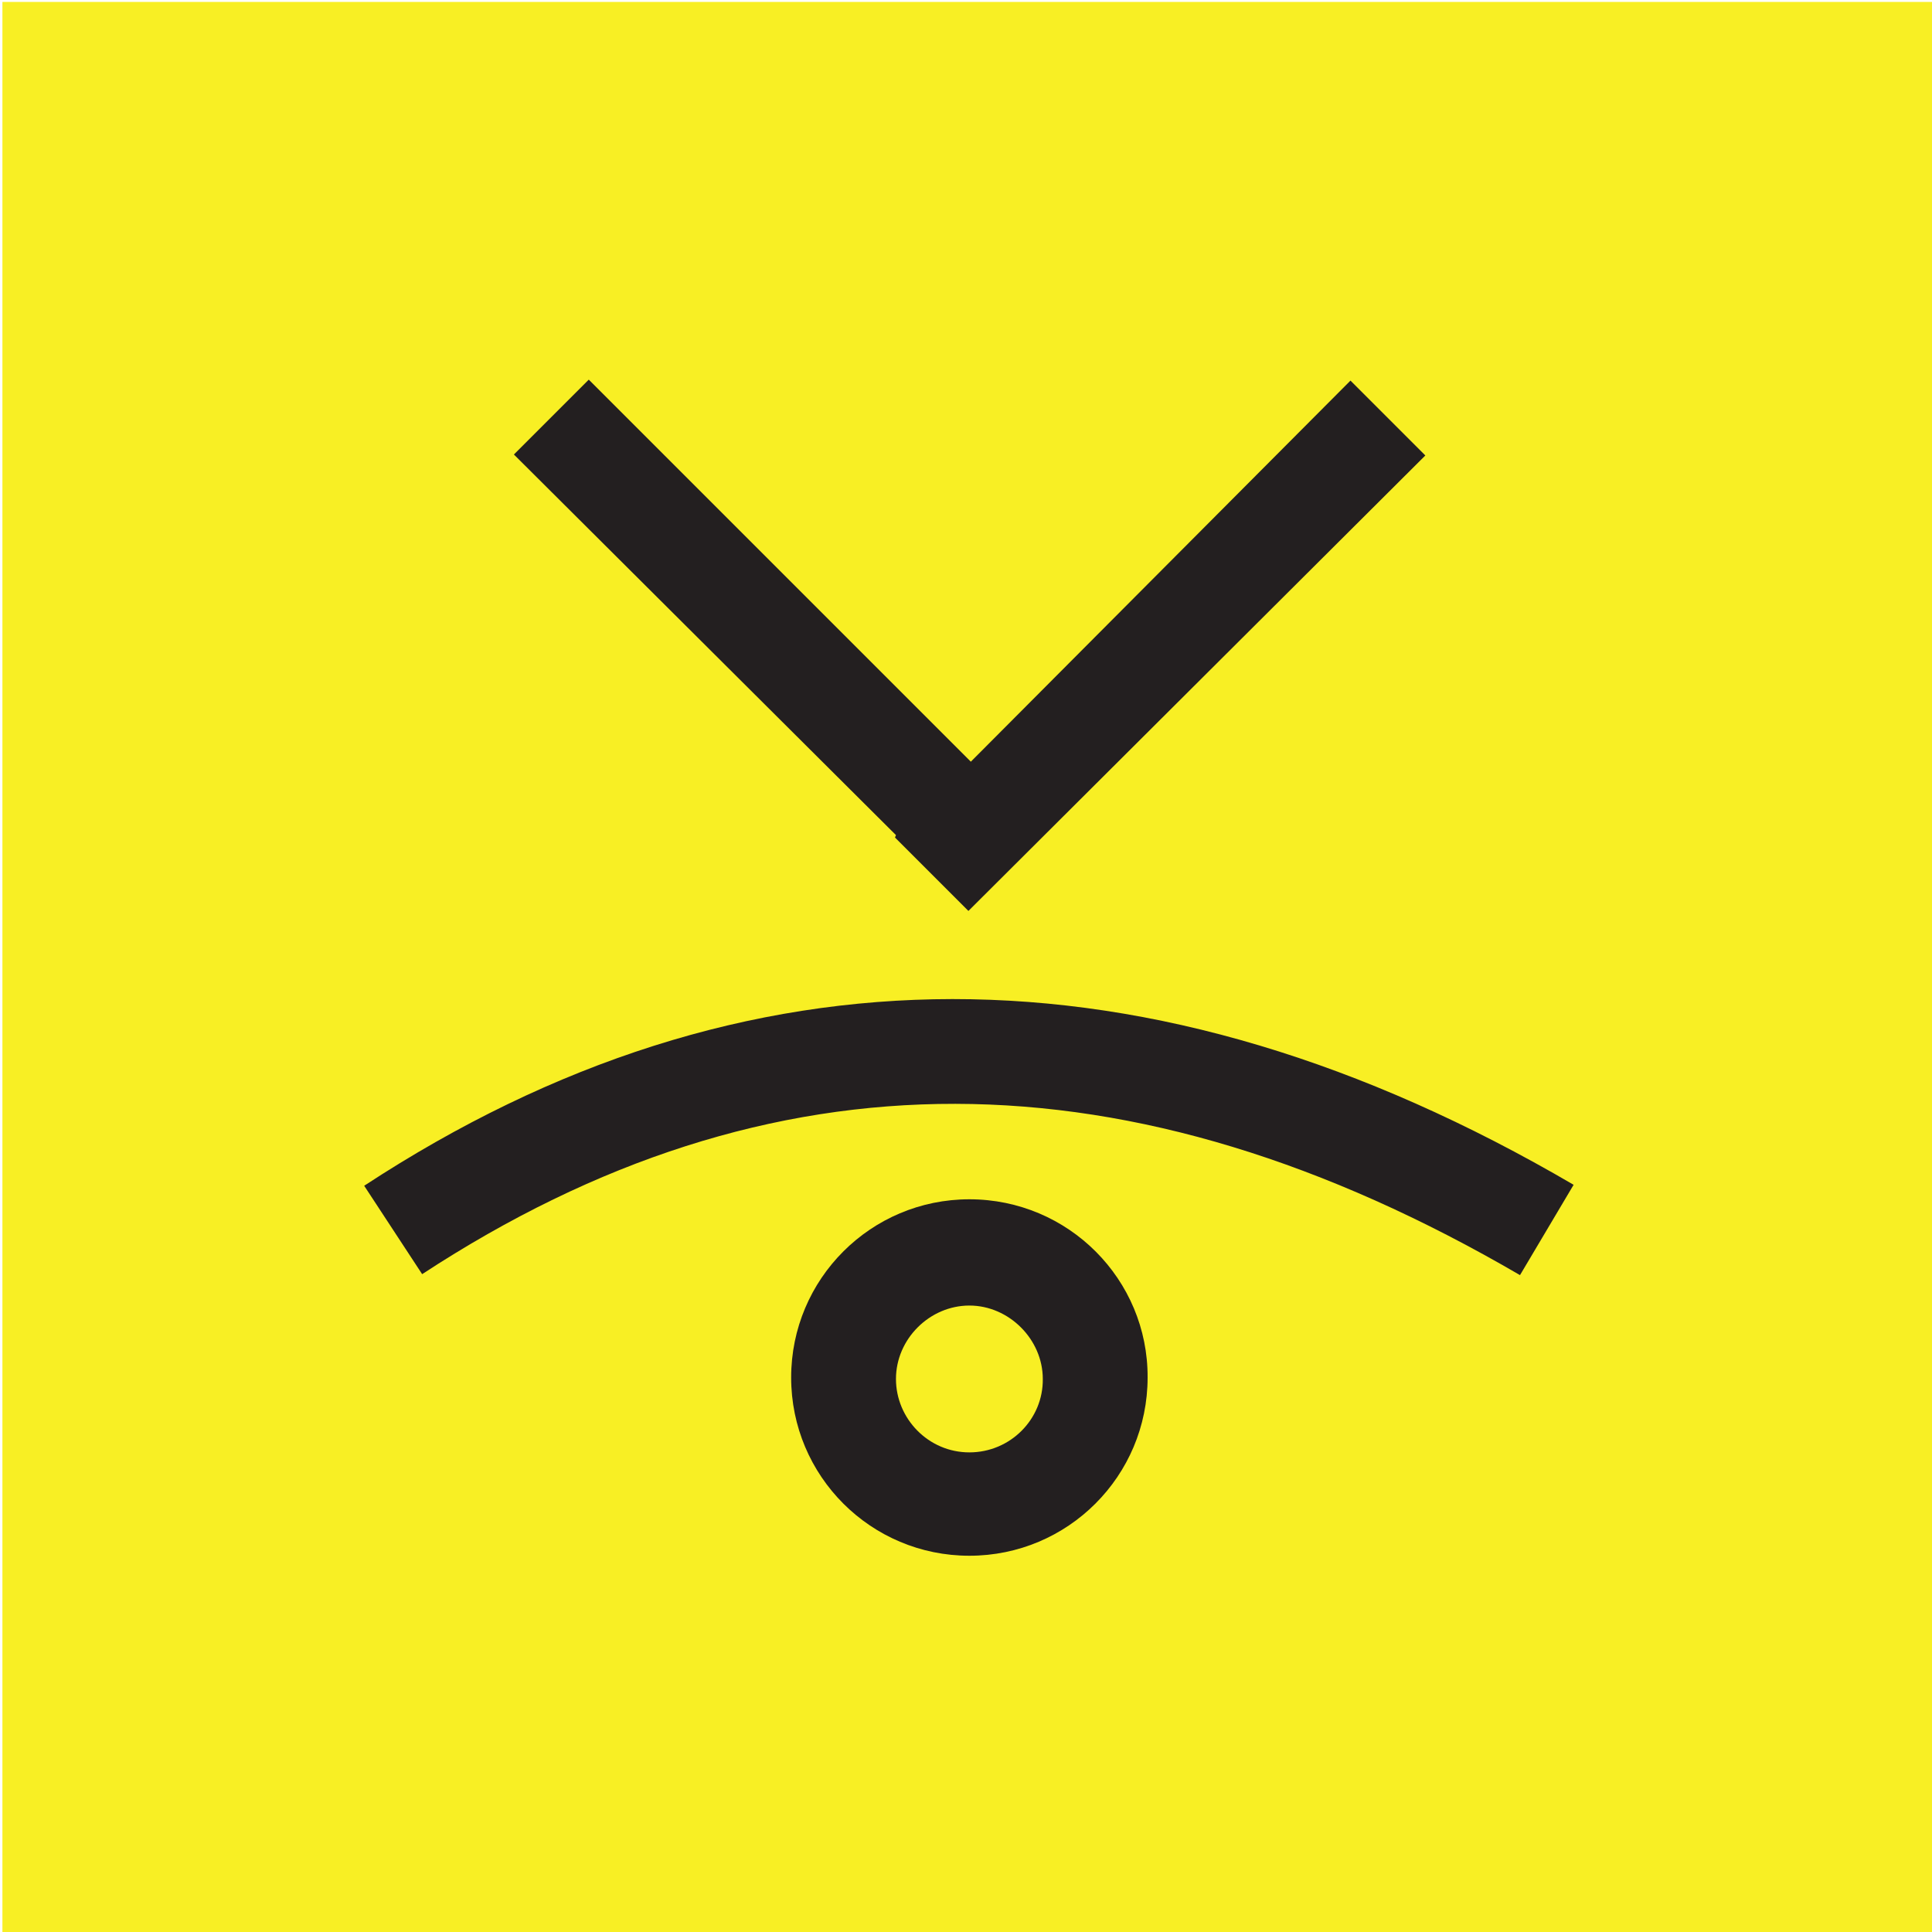 <?xml version="1.0" encoding="utf-8"?>
<!-- Generator: Adobe Illustrator 24.3.0, SVG Export Plug-In . SVG Version: 6.00 Build 0)  -->
<svg version="1.1" id="Layer_1" xmlns="http://www.w3.org/2000/svg" xmlns:xlink="http://www.w3.org/1999/xlink" x="0px" y="0px"
	 viewBox="0 0 400 400" style="enable-background:new 0 0 400 400;" xml:space="preserve">
<style type="text/css">
	.st0{fill:#F8EF24;}
	.st1{fill:#231F20;}
</style>
<rect x="0.5" y="0.4" class="st0" width="400" height="400"/>
<g>
	<path class="st1" d="M75.4,245.5l12,18.3c72.1-47.2,146.5-46.9,227.3,0.2l11.1-18.7C238.1,194,154,194,75.4,245.5z"/>
	<path class="st1" d="M200.7,248.3c-20.4,0-36.9,16.5-36.9,36.9c0,20.4,16.5,36.9,36.9,36.9s36.9-16.5,36.9-36.9
		C237.7,264.9,221.2,248.3,200.7,248.3z M200.7,300.7c-8.5,0-15.2-7-15.2-15.2c0-8.3,7-15.2,15.2-15.2s15.2,7,15.2,15.2
		C216,293.8,209.2,300.7,200.7,300.7z"/>
	<polygon class="st1" points="185.3,173.4 200.5,188.6 295.1,94.3 279.6,78.8 201,157.7 121.9,78.6 106.4,94.1 185.5,172.9 	"/>
</g>
</svg>
